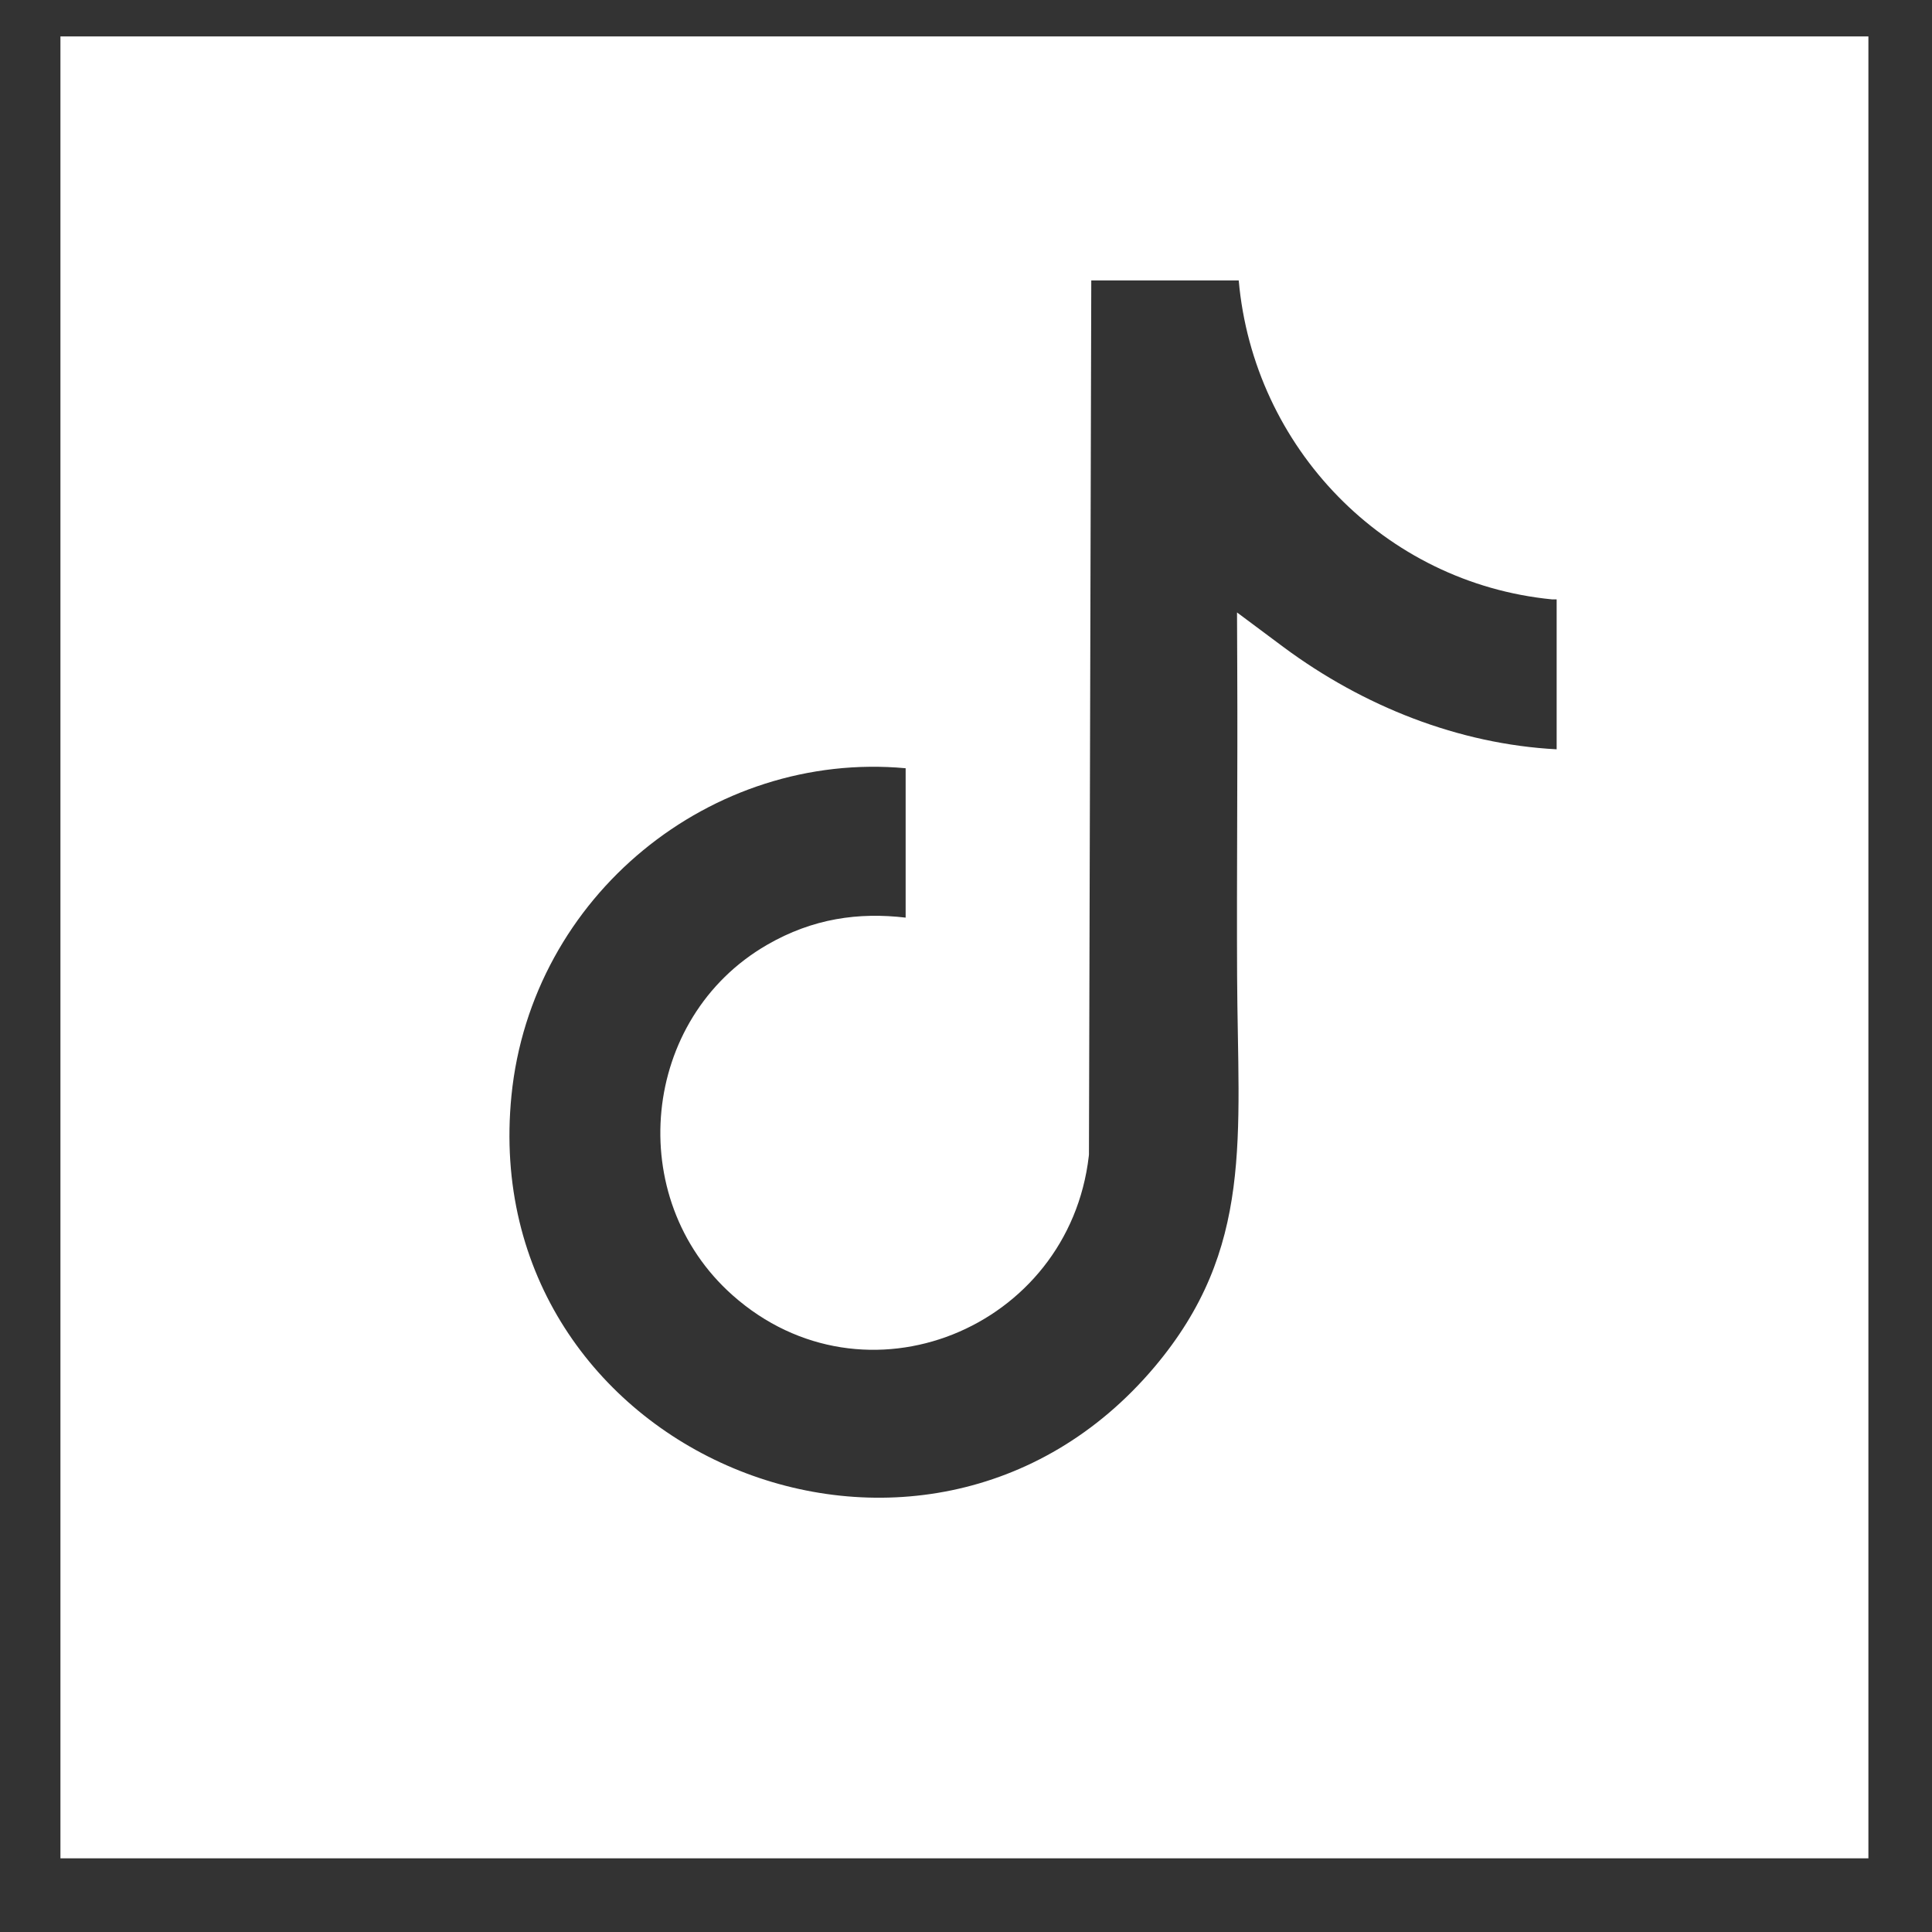 <svg width="25" height="25" viewBox="0 0 25 25" fill="none" xmlns="http://www.w3.org/2000/svg">
<rect x="0" y="0" width="25" height="25" fill="#333333" stroke="none"/>
<path d="M24.177 0.471V24.047H0.782V0.471H24.177ZM14.121 3.629L14.091 14.918V14.939L14.089 14.96C13.831 17.192 11.191 18.282 9.478 16.759C8.065 15.503 8.29 13.171 9.926 12.226C10.52 11.883 11.111 11.803 11.719 11.874V9.941C9.208 9.71 6.876 11.587 6.618 14.179C6.158 18.808 11.952 21.227 14.938 17.69C16.23 16.158 16.018 14.71 16.008 12.628C16.005 11.968 16.007 11.307 16.009 10.649C16.011 9.99 16.013 9.332 16.01 8.675L16.007 7.925L16.608 8.373C17.64 9.139 18.874 9.629 20.143 9.696V7.756H20.084C17.913 7.544 16.221 5.791 16.029 3.629H14.121Z" fill="white"/>
</svg>

